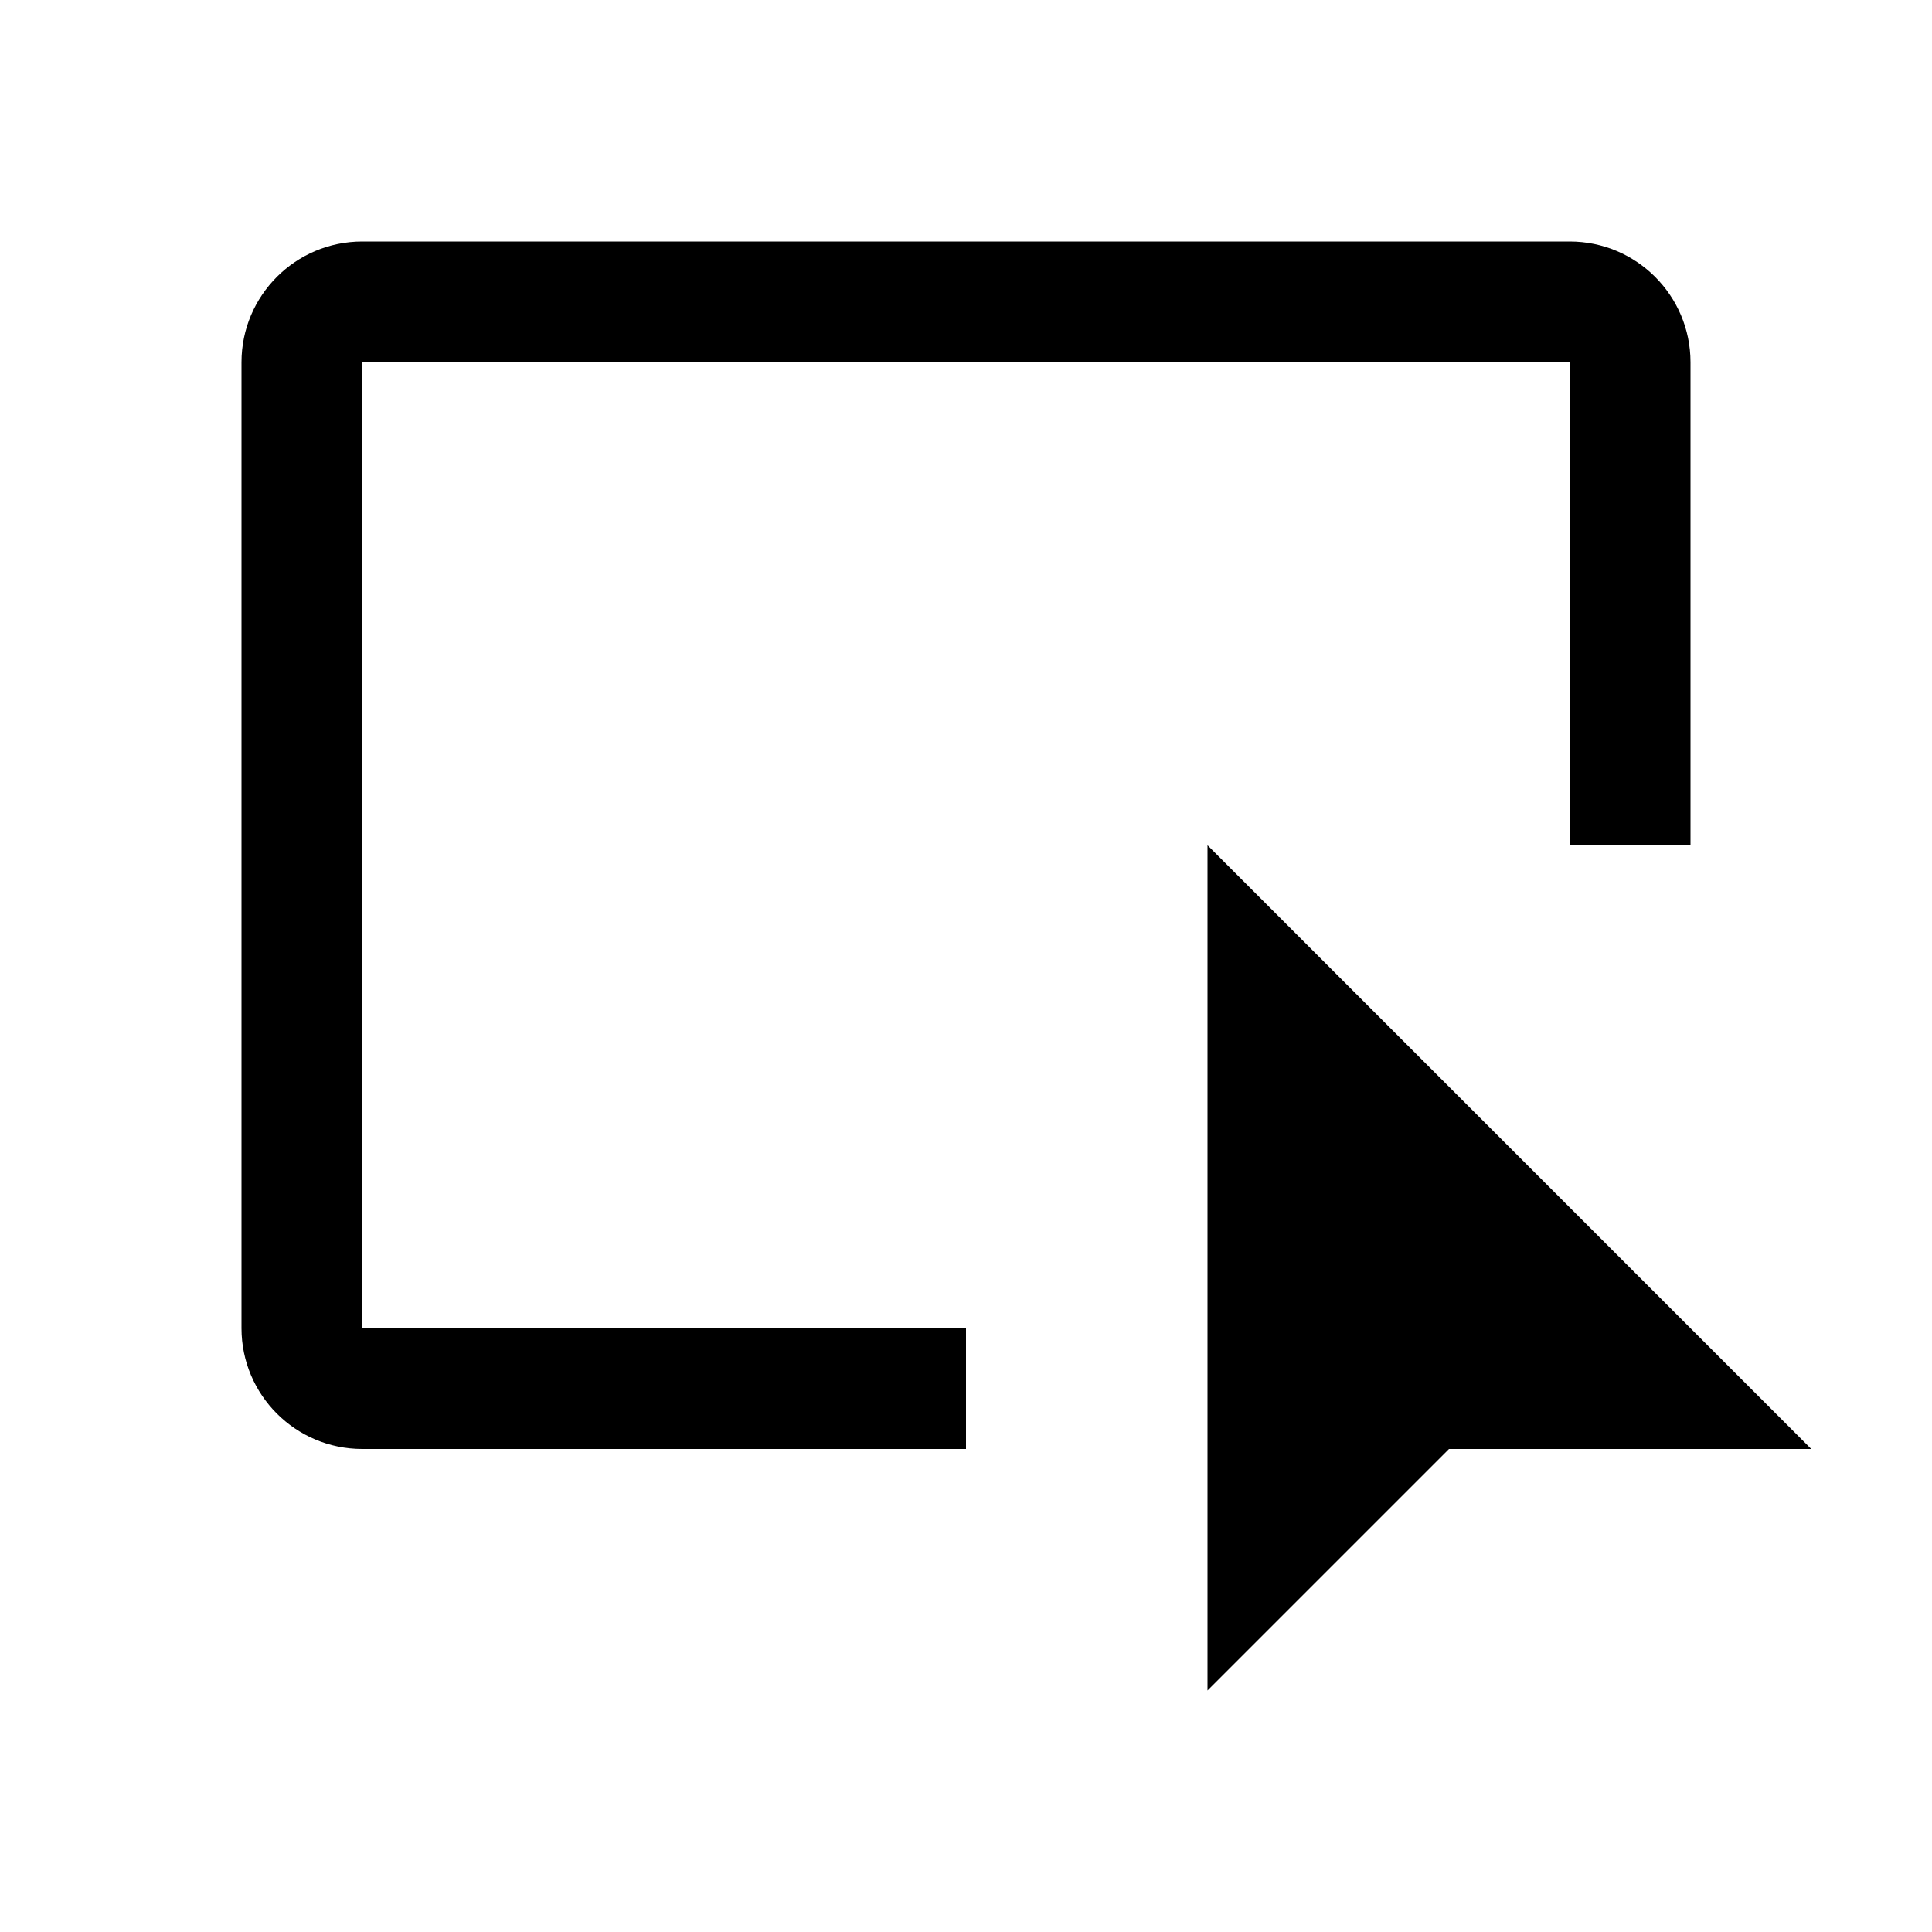 <svg data-wf-icon="DesignIcon" width="16" height="16" viewBox="0 0 16 16" fill="none" xmlns="http://www.w3.org/2000/svg"><path fill-rule="evenodd" clip-rule="evenodd" d="M13 3H3L3 11H8V12H3C2.448 12 2 11.552 2 11V3C2 2.448 2.448 2 3 2H13C13.552 2 14 2.448 14 3V7H13V3ZM10 7V14L12 12H15L10 7Z" fill="currentColor"></path></svg>